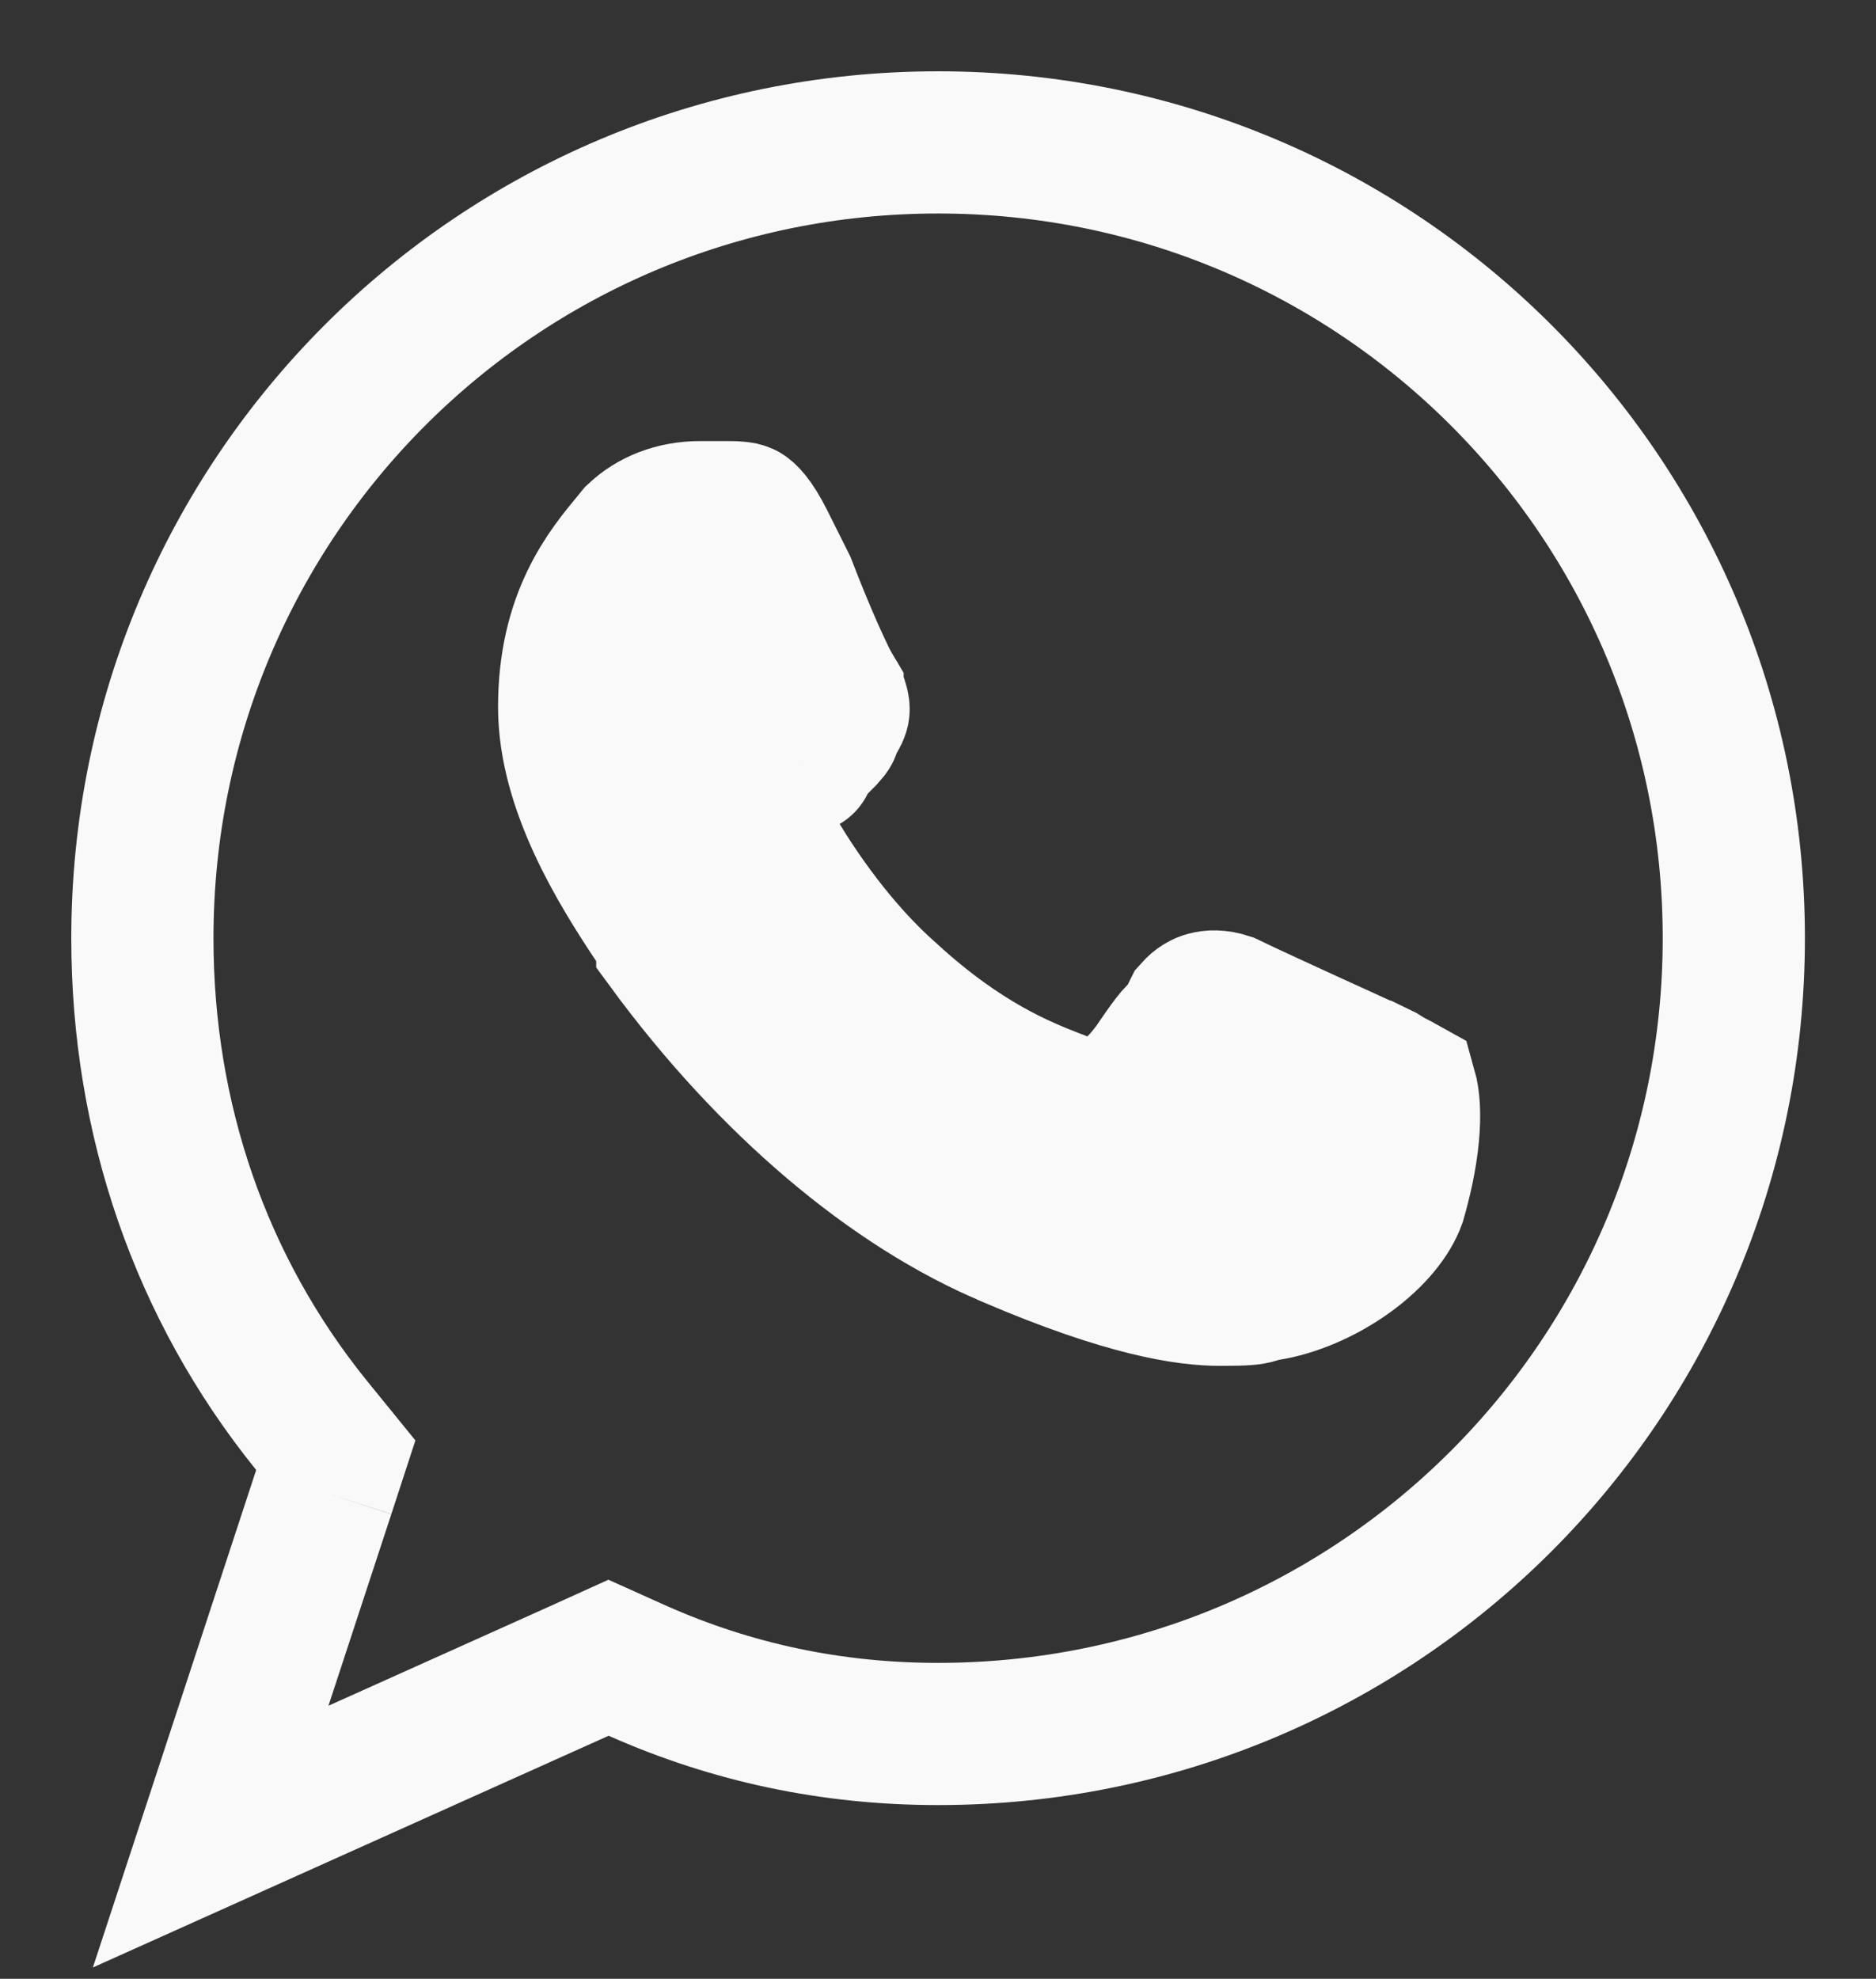 <?xml version="1.0" encoding="UTF-8"?> <svg xmlns="http://www.w3.org/2000/svg" viewBox="5989.179 5268.233 9.671 10.2"><rect x="5989.179" y="5268.233" width="9.671" height="10.2" fill="#333333" stroke="none"/> <path fill="transparent" fill-opacity="1" stroke="#F9F9F9" stroke-opacity="1" stroke-width="0.733" id="tSvg18476356a63" d="M 5990.848 5275.924 C 5990.91 5275.734 5990.91 5275.734 5990.91 5275.734 C 5990.91 5275.734 5990.784 5275.579 5990.784 5275.579 C 5990.213 5274.872 5989.913 5274.001 5989.913 5273.069 C 5989.913 5270.799 5991.744 5268.967 5994.015 5268.967 C 5996.285 5268.967 5998.117 5270.799 5998.117 5273.069 C 5998.117 5275.339 5996.285 5277.171 5994.015 5277.171 C 5993.469 5277.171 5992.954 5277.062 5992.465 5276.845 C 5992.316 5276.778 5992.316 5276.778 5992.316 5276.778 C 5992.316 5276.778 5992.166 5276.846 5992.166 5276.846 C 5992.166 5276.846 5990.265 5277.7 5990.265 5277.7 C 5990.265 5277.7 5990.848 5275.924 5990.848 5275.924"></path> <path fill="#F9F9F9" fill-opacity="1" stroke="#F9F9F9" stroke-opacity="1" stroke-width="0.733" id="tSvg146a59e15b1" d="M 5993.189 5272.662 C 5993.286 5272.822 5993.487 5273.127 5993.766 5273.372 C 5994.144 5273.718 5994.447 5273.837 5994.613 5273.902 C 5994.626 5273.907 5994.638 5273.911 5994.649 5273.916 C 5994.873 5274.005 5994.873 5274.005 5994.873 5274.005 C 5994.873 5274.005 5995.044 5273.834 5995.044 5273.834 C 5995.079 5273.8 5995.106 5273.764 5995.126 5273.738 C 5995.141 5273.716 5995.158 5273.692 5995.171 5273.673 C 5995.174 5273.669 5995.177 5273.665 5995.179 5273.661 C 5995.213 5273.613 5995.234 5273.585 5995.253 5273.566 C 5995.295 5273.524 5995.295 5273.524 5995.295 5273.524 C 5995.295 5273.524 5995.321 5273.471 5995.321 5273.471 C 5995.321 5273.471 5995.335 5273.443 5995.335 5273.443 C 5995.359 5273.416 5995.381 5273.405 5995.4 5273.4 C 5995.422 5273.394 5995.457 5273.391 5995.506 5273.407 C 5995.588 5273.447 5995.769 5273.53 5995.928 5273.603 C 5996.018 5273.644 5996.104 5273.683 5996.167 5273.712 C 5996.243 5273.747 5996.243 5273.747 5996.243 5273.747 C 5996.243 5273.747 5996.264 5273.757 5996.264 5273.757 C 5996.264 5273.757 5996.265 5273.757 5996.265 5273.757 C 5996.265 5273.757 5996.302 5273.775 5996.302 5273.775 C 5996.333 5273.795 5996.363 5273.811 5996.383 5273.821 C 5996.383 5273.821 5996.383 5273.821 5996.383 5273.821 C 5996.383 5273.821 5996.386 5273.823 5996.386 5273.823 C 5996.406 5273.833 5996.418 5273.84 5996.427 5273.845 C 5996.442 5273.898 5996.448 5273.977 5996.438 5274.084 C 5996.427 5274.204 5996.398 5274.325 5996.371 5274.419 C 5996.342 5274.5 5996.263 5274.605 5996.13 5274.701 C 5995.997 5274.797 5995.842 5274.861 5995.712 5274.881 C 5995.681 5274.886 5995.681 5274.886 5995.681 5274.886 C 5995.681 5274.886 5995.652 5274.896 5995.652 5274.896 C 5995.629 5274.903 5995.602 5274.907 5995.47 5274.907 C 5995.299 5274.907 5994.992 5274.865 5994.393 5274.609 C 5994.393 5274.609 5994.393 5274.609 5994.393 5274.609 C 5994.393 5274.609 5994.39 5274.607 5994.39 5274.607 C 5993.782 5274.354 5993.145 5273.818 5992.619 5273.1 C 5992.619 5273.077 5992.619 5273.077 5992.619 5273.077 C 5992.619 5273.077 5992.558 5272.985 5992.558 5272.985 C 5992.372 5272.706 5992.113 5272.287 5992.113 5271.877 C 5992.113 5271.416 5992.309 5271.18 5992.44 5271.022 C 5992.448 5271.012 5992.456 5271.003 5992.464 5270.993 C 5992.541 5270.921 5992.652 5270.873 5992.789 5270.873 C 5992.789 5270.873 5992.789 5270.873 5992.789 5270.873 C 5992.789 5270.873 5992.789 5270.873 5992.789 5270.873 C 5992.789 5270.873 5992.79 5270.873 5992.79 5270.873 C 5992.79 5270.873 5992.79 5270.873 5992.79 5270.873 C 5992.79 5270.873 5992.791 5270.873 5992.791 5270.873 C 5992.791 5270.873 5992.791 5270.873 5992.791 5270.873 C 5992.791 5270.873 5992.791 5270.873 5992.791 5270.873 C 5992.791 5270.873 5992.792 5270.873 5992.792 5270.873 C 5992.792 5270.873 5992.792 5270.873 5992.792 5270.873 C 5992.792 5270.873 5992.792 5270.873 5992.792 5270.873 C 5992.792 5270.873 5992.793 5270.873 5992.793 5270.873 C 5992.793 5270.873 5992.793 5270.873 5992.793 5270.873 C 5992.793 5270.873 5992.793 5270.873 5992.793 5270.873 C 5992.793 5270.873 5992.794 5270.873 5992.794 5270.873 C 5992.794 5270.873 5992.794 5270.873 5992.794 5270.873 C 5992.794 5270.873 5992.794 5270.873 5992.794 5270.873 C 5992.794 5270.873 5992.795 5270.873 5992.795 5270.873 C 5992.795 5270.873 5992.795 5270.873 5992.795 5270.873 C 5992.795 5270.873 5992.795 5270.873 5992.795 5270.873 C 5992.795 5270.873 5992.796 5270.873 5992.796 5270.873 C 5992.796 5270.873 5992.796 5270.873 5992.796 5270.873 C 5992.796 5270.873 5992.796 5270.873 5992.796 5270.873 C 5992.796 5270.873 5992.797 5270.873 5992.797 5270.873 C 5992.797 5270.873 5992.797 5270.873 5992.797 5270.873 C 5992.797 5270.873 5992.797 5270.873 5992.797 5270.873 C 5992.797 5270.873 5992.798 5270.873 5992.798 5270.873 C 5992.798 5270.873 5992.798 5270.873 5992.798 5270.873 C 5992.798 5270.873 5992.798 5270.873 5992.798 5270.873 C 5992.798 5270.873 5992.799 5270.873 5992.799 5270.873 C 5992.799 5270.873 5992.799 5270.873 5992.799 5270.873 C 5992.799 5270.873 5992.799 5270.873 5992.799 5270.873 C 5992.799 5270.873 5992.8 5270.873 5992.8 5270.873 C 5992.8 5270.873 5992.8 5270.873 5992.8 5270.873 C 5992.8 5270.873 5992.8 5270.873 5992.8 5270.873 C 5992.8 5270.873 5992.801 5270.873 5992.801 5270.873 C 5992.801 5270.873 5992.801 5270.873 5992.801 5270.873 C 5992.801 5270.873 5992.801 5270.873 5992.801 5270.873 C 5992.801 5270.873 5992.802 5270.873 5992.802 5270.873 C 5992.802 5270.873 5992.802 5270.873 5992.802 5270.873 C 5992.802 5270.873 5992.802 5270.873 5992.802 5270.873 C 5992.802 5270.873 5992.803 5270.873 5992.803 5270.873 C 5992.803 5270.873 5992.803 5270.873 5992.803 5270.873 C 5992.803 5270.873 5992.803 5270.873 5992.803 5270.873 C 5992.803 5270.873 5992.804 5270.873 5992.804 5270.873 C 5992.804 5270.873 5992.804 5270.873 5992.804 5270.873 C 5992.804 5270.873 5992.804 5270.873 5992.804 5270.873 C 5992.804 5270.873 5992.805 5270.873 5992.805 5270.873 C 5992.805 5270.873 5992.805 5270.873 5992.805 5270.873 C 5992.805 5270.873 5992.805 5270.873 5992.805 5270.873 C 5992.805 5270.873 5992.805 5270.873 5992.805 5270.873 C 5992.805 5270.873 5992.806 5270.873 5992.806 5270.873 C 5992.806 5270.873 5992.806 5270.873 5992.806 5270.873 C 5992.806 5270.873 5992.806 5270.873 5992.806 5270.873 C 5992.806 5270.873 5992.807 5270.873 5992.807 5270.873 C 5992.807 5270.873 5992.807 5270.873 5992.807 5270.873 C 5992.807 5270.873 5992.807 5270.873 5992.807 5270.873 C 5992.807 5270.873 5992.808 5270.873 5992.808 5270.873 C 5992.808 5270.873 5992.808 5270.873 5992.808 5270.873 C 5992.808 5270.873 5992.808 5270.873 5992.808 5270.873 C 5992.808 5270.873 5992.809 5270.873 5992.809 5270.873 C 5992.809 5270.873 5992.809 5270.873 5992.809 5270.873 C 5992.809 5270.873 5992.809 5270.873 5992.809 5270.873 C 5992.809 5270.873 5992.81 5270.873 5992.81 5270.873 C 5992.81 5270.873 5992.81 5270.873 5992.81 5270.873 C 5992.81 5270.873 5992.81 5270.873 5992.81 5270.873 C 5992.81 5270.873 5992.81 5270.873 5992.81 5270.873 C 5992.81 5270.873 5992.811 5270.873 5992.811 5270.873 C 5992.811 5270.873 5992.811 5270.873 5992.811 5270.873 C 5992.811 5270.873 5992.811 5270.873 5992.811 5270.873 C 5992.811 5270.873 5992.812 5270.873 5992.812 5270.873 C 5992.812 5270.873 5992.812 5270.873 5992.812 5270.873 C 5992.812 5270.873 5992.812 5270.873 5992.812 5270.873 C 5992.812 5270.873 5992.813 5270.873 5992.813 5270.873 C 5992.813 5270.873 5992.813 5270.873 5992.813 5270.873 C 5992.813 5270.873 5992.813 5270.873 5992.813 5270.873 C 5992.813 5270.873 5992.814 5270.873 5992.814 5270.873 C 5992.814 5270.873 5992.814 5270.873 5992.814 5270.873 C 5992.814 5270.873 5992.814 5270.873 5992.814 5270.873 C 5992.814 5270.873 5992.814 5270.873 5992.814 5270.873 C 5992.814 5270.873 5992.815 5270.873 5992.815 5270.873 C 5992.815 5270.873 5992.815 5270.873 5992.815 5270.873 C 5992.815 5270.873 5992.815 5270.873 5992.815 5270.873 C 5992.815 5270.873 5992.816 5270.873 5992.816 5270.873 C 5992.816 5270.873 5992.816 5270.873 5992.816 5270.873 C 5992.816 5270.873 5992.816 5270.873 5992.816 5270.873 C 5992.816 5270.873 5992.817 5270.873 5992.817 5270.873 C 5992.817 5270.873 5992.817 5270.873 5992.817 5270.873 C 5992.817 5270.873 5992.817 5270.873 5992.817 5270.873 C 5992.817 5270.873 5992.817 5270.873 5992.817 5270.873 C 5992.817 5270.873 5992.818 5270.873 5992.818 5270.873 C 5992.818 5270.873 5992.818 5270.873 5992.818 5270.873 C 5992.818 5270.873 5992.818 5270.873 5992.818 5270.873 C 5992.818 5270.873 5992.819 5270.873 5992.819 5270.873 C 5992.819 5270.873 5992.819 5270.873 5992.819 5270.873 C 5992.819 5270.873 5992.819 5270.873 5992.819 5270.873 C 5992.819 5270.873 5992.82 5270.873 5992.82 5270.873 C 5992.82 5270.873 5992.82 5270.873 5992.82 5270.873 C 5992.82 5270.873 5992.82 5270.873 5992.82 5270.873 C 5992.82 5270.873 5992.82 5270.873 5992.82 5270.873 C 5992.82 5270.873 5992.821 5270.873 5992.821 5270.873 C 5992.821 5270.873 5992.821 5270.873 5992.821 5270.873 C 5992.821 5270.873 5992.821 5270.873 5992.821 5270.873 C 5992.821 5270.873 5992.822 5270.873 5992.822 5270.873 C 5992.822 5270.873 5992.822 5270.873 5992.822 5270.873 C 5992.822 5270.873 5992.822 5270.873 5992.822 5270.873 C 5992.822 5270.873 5992.823 5270.873 5992.823 5270.873 C 5992.823 5270.873 5992.823 5270.873 5992.823 5270.873 C 5992.823 5270.873 5992.823 5270.873 5992.823 5270.873 C 5992.823 5270.873 5992.823 5270.873 5992.823 5270.873 C 5992.823 5270.873 5992.824 5270.873 5992.824 5270.873 C 5992.824 5270.873 5992.824 5270.873 5992.824 5270.873 C 5992.824 5270.873 5992.824 5270.873 5992.824 5270.873 C 5992.824 5270.873 5992.825 5270.873 5992.825 5270.873 C 5992.825 5270.873 5992.825 5270.873 5992.825 5270.873 C 5992.825 5270.873 5992.825 5270.873 5992.825 5270.873 C 5992.825 5270.873 5992.825 5270.873 5992.825 5270.873 C 5992.825 5270.873 5992.826 5270.873 5992.826 5270.873 C 5992.826 5270.873 5992.826 5270.873 5992.826 5270.873 C 5992.826 5270.873 5992.826 5270.873 5992.826 5270.873 C 5992.826 5270.873 5992.827 5270.873 5992.827 5270.873 C 5992.827 5270.873 5992.827 5270.873 5992.827 5270.873 C 5992.827 5270.873 5992.827 5270.873 5992.827 5270.873 C 5992.827 5270.873 5992.827 5270.873 5992.827 5270.873 C 5992.827 5270.873 5992.828 5270.873 5992.828 5270.873 C 5992.828 5270.873 5992.828 5270.873 5992.828 5270.873 C 5992.828 5270.873 5992.828 5270.873 5992.828 5270.873 C 5992.828 5270.873 5992.829 5270.873 5992.829 5270.873 C 5992.829 5270.873 5992.829 5270.873 5992.829 5270.873 C 5992.829 5270.873 5992.829 5270.873 5992.829 5270.873 C 5992.829 5270.873 5992.829 5270.873 5992.829 5270.873 C 5992.829 5270.873 5992.83 5270.873 5992.83 5270.873 C 5992.83 5270.873 5992.83 5270.873 5992.83 5270.873 C 5992.83 5270.873 5992.83 5270.873 5992.83 5270.873 C 5992.83 5270.873 5992.831 5270.873 5992.831 5270.873 C 5992.831 5270.873 5992.831 5270.873 5992.831 5270.873 C 5992.831 5270.873 5992.831 5270.873 5992.831 5270.873 C 5992.831 5270.873 5992.831 5270.873 5992.831 5270.873 C 5992.831 5270.873 5992.832 5270.873 5992.832 5270.873 C 5992.832 5270.873 5992.832 5270.873 5992.832 5270.873 C 5992.832 5270.873 5992.832 5270.873 5992.832 5270.873 C 5992.832 5270.873 5992.832 5270.873 5992.832 5270.873 C 5992.832 5270.873 5992.833 5270.873 5992.833 5270.873 C 5992.833 5270.873 5992.833 5270.873 5992.833 5270.873 C 5992.833 5270.873 5992.833 5270.873 5992.833 5270.873 C 5992.833 5270.873 5992.834 5270.873 5992.834 5270.873 C 5992.834 5270.873 5992.834 5270.873 5992.834 5270.873 C 5992.834 5270.873 5992.834 5270.873 5992.834 5270.873 C 5992.834 5270.873 5992.834 5270.873 5992.834 5270.873 C 5992.834 5270.873 5992.835 5270.873 5992.835 5270.873 C 5992.835 5270.873 5992.835 5270.873 5992.835 5270.873 C 5992.835 5270.873 5992.835 5270.873 5992.835 5270.873 C 5992.835 5270.873 5992.836 5270.873 5992.836 5270.873 C 5992.836 5270.873 5992.836 5270.873 5992.836 5270.873 C 5992.836 5270.873 5992.836 5270.873 5992.836 5270.873 C 5992.836 5270.873 5992.836 5270.873 5992.836 5270.873 C 5992.836 5270.873 5992.837 5270.873 5992.837 5270.873 C 5992.837 5270.873 5992.837 5270.873 5992.837 5270.873 C 5992.837 5270.873 5992.837 5270.873 5992.837 5270.873 C 5992.837 5270.873 5992.837 5270.873 5992.837 5270.873 C 5992.837 5270.873 5992.838 5270.873 5992.838 5270.873 C 5992.838 5270.873 5992.838 5270.873 5992.838 5270.873 C 5992.838 5270.873 5992.838 5270.873 5992.838 5270.873 C 5992.838 5270.873 5992.839 5270.873 5992.839 5270.873 C 5992.839 5270.873 5992.839 5270.873 5992.839 5270.873 C 5992.839 5270.873 5992.839 5270.873 5992.839 5270.873 C 5992.839 5270.873 5992.839 5270.873 5992.839 5270.873 C 5992.839 5270.873 5992.84 5270.873 5992.84 5270.873 C 5992.84 5270.873 5992.84 5270.873 5992.84 5270.873 C 5992.84 5270.873 5992.84 5270.873 5992.84 5270.873 C 5992.84 5270.873 5992.84 5270.873 5992.84 5270.873 C 5992.84 5270.873 5992.841 5270.873 5992.841 5270.873 C 5992.841 5270.873 5992.841 5270.873 5992.841 5270.873 C 5992.841 5270.873 5992.841 5270.873 5992.841 5270.873 C 5992.841 5270.873 5992.842 5270.873 5992.842 5270.873 C 5992.842 5270.873 5992.842 5270.873 5992.842 5270.873 C 5992.842 5270.873 5992.842 5270.873 5992.842 5270.873 C 5992.842 5270.873 5992.842 5270.873 5992.842 5270.873 C 5992.842 5270.873 5992.843 5270.873 5992.843 5270.873 C 5992.843 5270.873 5992.843 5270.873 5992.843 5270.873 C 5992.843 5270.873 5992.843 5270.873 5992.843 5270.873 C 5992.843 5270.873 5992.843 5270.873 5992.843 5270.873 C 5992.843 5270.873 5992.844 5270.873 5992.844 5270.873 C 5992.844 5270.873 5992.844 5270.873 5992.844 5270.873 C 5992.844 5270.873 5992.844 5270.873 5992.844 5270.873 C 5992.844 5270.873 5992.845 5270.873 5992.845 5270.873 C 5992.845 5270.873 5992.845 5270.873 5992.845 5270.873 C 5992.845 5270.873 5992.845 5270.873 5992.845 5270.873 C 5992.845 5270.873 5992.845 5270.873 5992.845 5270.873 C 5992.845 5270.873 5992.846 5270.873 5992.846 5270.873 C 5992.846 5270.873 5992.846 5270.873 5992.846 5270.873 C 5992.846 5270.873 5992.846 5270.873 5992.846 5270.873 C 5992.846 5270.873 5992.846 5270.873 5992.846 5270.873 C 5992.846 5270.873 5992.847 5270.873 5992.847 5270.873 C 5992.847 5270.873 5992.847 5270.873 5992.847 5270.873 C 5992.847 5270.873 5992.847 5270.873 5992.847 5270.873 C 5992.847 5270.873 5992.847 5270.873 5992.847 5270.873 C 5992.847 5270.873 5992.848 5270.873 5992.848 5270.873 C 5992.848 5270.873 5992.848 5270.873 5992.848 5270.873 C 5992.848 5270.873 5992.848 5270.873 5992.848 5270.873 C 5992.848 5270.873 5992.849 5270.873 5992.849 5270.873 C 5992.849 5270.873 5992.849 5270.873 5992.849 5270.873 C 5992.849 5270.873 5992.849 5270.873 5992.849 5270.873 C 5992.849 5270.873 5992.849 5270.873 5992.849 5270.873 C 5992.849 5270.873 5992.85 5270.873 5992.85 5270.873 C 5992.85 5270.873 5992.85 5270.873 5992.85 5270.873 C 5992.85 5270.873 5992.85 5270.873 5992.85 5270.873 C 5992.85 5270.873 5992.85 5270.873 5992.85 5270.873 C 5992.85 5270.873 5992.851 5270.873 5992.851 5270.873 C 5992.851 5270.873 5992.851 5270.873 5992.851 5270.873 C 5992.851 5270.873 5992.851 5270.873 5992.851 5270.873 C 5992.851 5270.873 5992.851 5270.873 5992.851 5270.873 C 5992.851 5270.873 5992.852 5270.873 5992.852 5270.873 C 5992.852 5270.873 5992.852 5270.873 5992.852 5270.873 C 5992.852 5270.873 5992.852 5270.873 5992.852 5270.873 C 5992.852 5270.873 5992.853 5270.873 5992.853 5270.873 C 5992.853 5270.873 5992.853 5270.873 5992.853 5270.873 C 5992.853 5270.873 5992.853 5270.873 5992.853 5270.873 C 5992.853 5270.873 5992.853 5270.873 5992.853 5270.873 C 5992.853 5270.873 5992.854 5270.873 5992.854 5270.873 C 5992.854 5270.873 5992.854 5270.873 5992.854 5270.873 C 5992.854 5270.873 5992.854 5270.873 5992.854 5270.873 C 5992.854 5270.873 5992.854 5270.873 5992.854 5270.873 C 5992.854 5270.873 5992.855 5270.873 5992.855 5270.873 C 5992.855 5270.873 5992.855 5270.873 5992.855 5270.873 C 5992.855 5270.873 5992.855 5270.873 5992.855 5270.873 C 5992.855 5270.873 5992.855 5270.873 5992.855 5270.873 C 5992.855 5270.873 5992.856 5270.873 5992.856 5270.873 C 5992.856 5270.873 5992.856 5270.873 5992.856 5270.873 C 5992.856 5270.873 5992.856 5270.873 5992.856 5270.873 C 5992.856 5270.873 5992.856 5270.873 5992.856 5270.873 C 5992.856 5270.873 5992.857 5270.873 5992.857 5270.873 C 5992.857 5270.873 5992.857 5270.873 5992.857 5270.873 C 5992.857 5270.873 5992.857 5270.873 5992.857 5270.873 C 5992.857 5270.873 5992.858 5270.873 5992.858 5270.873 C 5992.858 5270.873 5992.858 5270.873 5992.858 5270.873 C 5992.858 5270.873 5992.858 5270.873 5992.858 5270.873 C 5992.858 5270.873 5992.858 5270.873 5992.858 5270.873 C 5992.858 5270.873 5992.859 5270.873 5992.859 5270.873 C 5992.859 5270.873 5992.859 5270.873 5992.859 5270.873 C 5992.859 5270.873 5992.859 5270.873 5992.859 5270.873 C 5992.859 5270.873 5992.859 5270.873 5992.859 5270.873 C 5992.859 5270.873 5992.86 5270.873 5992.86 5270.873 C 5992.86 5270.873 5992.86 5270.873 5992.86 5270.873 C 5992.86 5270.873 5992.86 5270.873 5992.86 5270.873 C 5992.86 5270.873 5992.86 5270.873 5992.86 5270.873 C 5992.86 5270.873 5992.861 5270.873 5992.861 5270.873 C 5992.861 5270.873 5992.861 5270.873 5992.861 5270.873 C 5992.861 5270.873 5992.861 5270.873 5992.861 5270.873 C 5992.861 5270.873 5992.861 5270.873 5992.861 5270.873 C 5992.861 5270.873 5992.862 5270.873 5992.862 5270.873 C 5992.862 5270.873 5992.862 5270.873 5992.862 5270.873 C 5992.862 5270.873 5992.862 5270.873 5992.862 5270.873 C 5992.862 5270.873 5992.863 5270.873 5992.863 5270.873 C 5992.863 5270.873 5992.863 5270.873 5992.863 5270.873 C 5992.863 5270.873 5992.863 5270.873 5992.863 5270.873 C 5992.863 5270.873 5992.863 5270.873 5992.863 5270.873 C 5992.863 5270.873 5992.864 5270.873 5992.864 5270.873 C 5992.864 5270.873 5992.864 5270.873 5992.864 5270.873 C 5992.864 5270.873 5992.864 5270.873 5992.864 5270.873 C 5992.864 5270.873 5992.864 5270.873 5992.864 5270.873 C 5992.864 5270.873 5992.865 5270.873 5992.865 5270.873 C 5992.865 5270.873 5992.865 5270.873 5992.865 5270.873 C 5992.865 5270.873 5992.865 5270.873 5992.865 5270.873 C 5992.865 5270.873 5992.865 5270.873 5992.865 5270.873 C 5992.865 5270.873 5992.866 5270.873 5992.866 5270.873 C 5992.866 5270.873 5992.866 5270.873 5992.866 5270.873 C 5992.866 5270.873 5992.866 5270.873 5992.866 5270.873 C 5992.866 5270.873 5992.866 5270.873 5992.866 5270.873 C 5992.866 5270.873 5992.867 5270.873 5992.867 5270.873 C 5992.867 5270.873 5992.867 5270.873 5992.867 5270.873 C 5992.867 5270.873 5992.867 5270.873 5992.867 5270.873 C 5992.867 5270.873 5992.867 5270.873 5992.867 5270.873 C 5992.867 5270.873 5992.868 5270.873 5992.868 5270.873 C 5992.868 5270.873 5992.868 5270.873 5992.868 5270.873 C 5992.868 5270.873 5992.868 5270.873 5992.868 5270.873 C 5992.868 5270.873 5992.869 5270.873 5992.869 5270.873 C 5992.869 5270.873 5992.869 5270.873 5992.869 5270.873 C 5992.869 5270.873 5992.869 5270.873 5992.869 5270.873 C 5992.869 5270.873 5992.869 5270.873 5992.869 5270.873 C 5992.869 5270.873 5992.87 5270.873 5992.87 5270.873 C 5992.87 5270.873 5992.87 5270.873 5992.87 5270.873 C 5992.87 5270.873 5992.87 5270.873 5992.87 5270.873 C 5992.87 5270.873 5992.87 5270.873 5992.87 5270.873 C 5992.87 5270.873 5992.871 5270.873 5992.871 5270.873 C 5992.871 5270.873 5992.871 5270.873 5992.871 5270.873 C 5992.871 5270.873 5992.871 5270.873 5992.871 5270.873 C 5992.871 5270.873 5992.871 5270.873 5992.871 5270.873 C 5992.871 5270.873 5992.872 5270.873 5992.872 5270.873 C 5992.872 5270.873 5992.872 5270.873 5992.872 5270.873 C 5992.872 5270.873 5992.872 5270.873 5992.872 5270.873 C 5992.872 5270.873 5992.872 5270.873 5992.872 5270.873 C 5992.872 5270.873 5992.873 5270.873 5992.873 5270.873 C 5992.873 5270.873 5992.873 5270.873 5992.873 5270.873 C 5992.873 5270.873 5992.873 5270.873 5992.873 5270.873 C 5992.873 5270.873 5992.874 5270.873 5992.874 5270.873 C 5992.874 5270.873 5992.874 5270.873 5992.874 5270.873 C 5992.874 5270.873 5992.874 5270.873 5992.874 5270.873 C 5992.874 5270.873 5992.874 5270.873 5992.874 5270.873 C 5992.874 5270.873 5992.875 5270.873 5992.875 5270.873 C 5992.875 5270.873 5992.875 5270.873 5992.875 5270.873 C 5992.875 5270.873 5992.875 5270.873 5992.875 5270.873 C 5992.875 5270.873 5992.875 5270.873 5992.875 5270.873 C 5992.875 5270.873 5992.876 5270.873 5992.876 5270.873 C 5992.876 5270.873 5992.876 5270.873 5992.876 5270.873 C 5992.876 5270.873 5992.876 5270.873 5992.876 5270.873 C 5992.876 5270.873 5992.876 5270.873 5992.876 5270.873 C 5992.876 5270.873 5992.877 5270.873 5992.877 5270.873 C 5992.877 5270.873 5992.877 5270.873 5992.877 5270.873 C 5992.877 5270.873 5992.877 5270.873 5992.877 5270.873 C 5992.877 5270.873 5992.877 5270.873 5992.877 5270.873 C 5992.877 5270.873 5992.878 5270.873 5992.878 5270.873 C 5992.878 5270.873 5992.878 5270.873 5992.878 5270.873 C 5992.878 5270.873 5992.878 5270.873 5992.878 5270.873 C 5992.878 5270.873 5992.879 5270.873 5992.879 5270.873 C 5992.879 5270.873 5992.879 5270.873 5992.879 5270.873 C 5992.879 5270.873 5992.879 5270.873 5992.879 5270.873 C 5992.879 5270.873 5992.879 5270.873 5992.879 5270.873 C 5992.879 5270.873 5992.88 5270.873 5992.88 5270.873 C 5992.88 5270.873 5992.88 5270.873 5992.88 5270.873 C 5992.88 5270.873 5992.88 5270.873 5992.88 5270.873 C 5992.88 5270.873 5992.88 5270.873 5992.88 5270.873 C 5992.88 5270.873 5992.881 5270.873 5992.881 5270.873 C 5992.881 5270.873 5992.881 5270.873 5992.881 5270.873 C 5992.881 5270.873 5992.881 5270.873 5992.881 5270.873 C 5992.881 5270.873 5992.881 5270.873 5992.881 5270.873 C 5992.881 5270.873 5992.882 5270.873 5992.882 5270.873 C 5992.882 5270.873 5992.882 5270.873 5992.882 5270.873 C 5992.882 5270.873 5992.882 5270.873 5992.882 5270.873 C 5992.882 5270.873 5992.883 5270.873 5992.883 5270.873 C 5992.883 5270.873 5992.883 5270.873 5992.883 5270.873 C 5992.883 5270.873 5992.883 5270.873 5992.883 5270.873 C 5992.883 5270.873 5992.883 5270.873 5992.883 5270.873 C 5992.883 5270.873 5992.884 5270.873 5992.884 5270.873 C 5992.884 5270.873 5992.884 5270.873 5992.884 5270.873 C 5992.884 5270.873 5992.884 5270.873 5992.884 5270.873 C 5992.884 5270.873 5992.884 5270.873 5992.884 5270.873 C 5992.884 5270.873 5992.885 5270.873 5992.885 5270.873 C 5992.885 5270.873 5992.885 5270.873 5992.885 5270.873 C 5992.885 5270.873 5992.885 5270.873 5992.885 5270.873 C 5992.885 5270.873 5992.886 5270.873 5992.886 5270.873 C 5992.886 5270.873 5992.886 5270.873 5992.886 5270.873 C 5992.886 5270.873 5992.886 5270.873 5992.886 5270.873 C 5992.886 5270.873 5992.886 5270.873 5992.886 5270.873 C 5992.886 5270.873 5992.887 5270.873 5992.887 5270.873 C 5992.887 5270.873 5992.887 5270.873 5992.887 5270.873 C 5992.887 5270.873 5992.887 5270.873 5992.887 5270.873 C 5992.887 5270.873 5992.887 5270.873 5992.887 5270.873 C 5992.887 5270.873 5992.888 5270.873 5992.888 5270.873 C 5992.888 5270.873 5992.888 5270.873 5992.888 5270.873 C 5992.888 5270.873 5992.888 5270.873 5992.888 5270.873 C 5992.888 5270.873 5992.889 5270.873 5992.889 5270.873 C 5992.889 5270.873 5992.889 5270.873 5992.889 5270.873 C 5992.889 5270.873 5992.889 5270.873 5992.889 5270.873 C 5992.889 5270.873 5992.889 5270.873 5992.889 5270.873 C 5992.889 5270.873 5992.89 5270.873 5992.89 5270.873 C 5992.89 5270.873 5992.89 5270.873 5992.89 5270.873 C 5992.89 5270.873 5992.89 5270.873 5992.89 5270.873 C 5992.89 5270.873 5992.89 5270.873 5992.89 5270.873 C 5992.89 5270.873 5992.891 5270.873 5992.891 5270.873 C 5992.891 5270.873 5992.891 5270.873 5992.891 5270.873 C 5992.891 5270.873 5992.891 5270.873 5992.891 5270.873 C 5992.891 5270.873 5992.892 5270.873 5992.892 5270.873 C 5992.892 5270.873 5992.892 5270.873 5992.892 5270.873 C 5992.892 5270.873 5992.892 5270.873 5992.892 5270.873 C 5992.892 5270.873 5992.892 5270.873 5992.892 5270.873 C 5992.892 5270.873 5992.893 5270.873 5992.893 5270.873 C 5992.893 5270.873 5992.893 5270.873 5992.893 5270.873 C 5992.893 5270.873 5992.893 5270.873 5992.893 5270.873 C 5992.893 5270.873 5992.894 5270.873 5992.894 5270.873 C 5992.894 5270.873 5992.894 5270.873 5992.894 5270.873 C 5992.894 5270.873 5992.894 5270.873 5992.894 5270.873 C 5992.894 5270.873 5992.894 5270.873 5992.894 5270.873 C 5992.894 5270.873 5992.895 5270.873 5992.895 5270.873 C 5992.895 5270.873 5992.895 5270.873 5992.895 5270.873 C 5992.895 5270.873 5992.895 5270.873 5992.895 5270.873 C 5992.895 5270.873 5992.895 5270.873 5992.895 5270.873 C 5992.895 5270.873 5992.896 5270.873 5992.896 5270.873 C 5992.896 5270.873 5992.896 5270.873 5992.896 5270.873 C 5992.896 5270.873 5992.896 5270.873 5992.896 5270.873 C 5992.896 5270.873 5992.897 5270.873 5992.897 5270.873 C 5992.897 5270.873 5992.897 5270.873 5992.897 5270.873 C 5992.897 5270.873 5992.897 5270.873 5992.897 5270.873 C 5992.897 5270.873 5992.897 5270.873 5992.897 5270.873 C 5992.897 5270.873 5992.898 5270.873 5992.898 5270.873 C 5992.898 5270.873 5992.898 5270.873 5992.898 5270.873 C 5992.898 5270.873 5992.898 5270.873 5992.898 5270.873 C 5992.898 5270.873 5992.899 5270.873 5992.899 5270.873 C 5992.899 5270.873 5992.899 5270.873 5992.899 5270.873 C 5992.899 5270.873 5992.899 5270.873 5992.899 5270.873 C 5992.899 5270.873 5992.899 5270.873 5992.899 5270.873 C 5992.899 5270.873 5992.9 5270.873 5992.9 5270.873 C 5992.9 5270.873 5992.9 5270.873 5992.9 5270.873 C 5992.9 5270.873 5992.9 5270.873 5992.9 5270.873 C 5992.9 5270.873 5992.901 5270.873 5992.901 5270.873 C 5992.901 5270.873 5992.901 5270.873 5992.901 5270.873 C 5992.901 5270.873 5992.901 5270.873 5992.901 5270.873 C 5992.901 5270.873 5992.901 5270.873 5992.901 5270.873 C 5992.901 5270.873 5992.902 5270.873 5992.902 5270.873 C 5992.902 5270.873 5992.902 5270.873 5992.902 5270.873 C 5992.902 5270.873 5992.902 5270.873 5992.902 5270.873 C 5992.902 5270.873 5992.903 5270.873 5992.903 5270.873 C 5992.903 5270.873 5992.903 5270.873 5992.903 5270.873 C 5992.903 5270.873 5992.903 5270.873 5992.903 5270.873 C 5992.903 5270.873 5992.903 5270.873 5992.903 5270.873 C 5992.903 5270.873 5992.904 5270.873 5992.904 5270.873 C 5992.904 5270.873 5992.904 5270.873 5992.904 5270.873 C 5992.904 5270.873 5992.904 5270.873 5992.904 5270.873 C 5992.904 5270.873 5992.905 5270.873 5992.905 5270.873 C 5992.905 5270.873 5992.905 5270.873 5992.905 5270.873 C 5992.905 5270.873 5992.905 5270.873 5992.905 5270.873 C 5992.905 5270.873 5992.906 5270.873 5992.906 5270.873 C 5992.906 5270.873 5992.906 5270.873 5992.906 5270.873 C 5992.906 5270.873 5992.906 5270.873 5992.906 5270.873 C 5992.906 5270.873 5992.906 5270.873 5992.906 5270.873 C 5992.906 5270.873 5992.907 5270.873 5992.907 5270.873 C 5992.907 5270.873 5992.907 5270.873 5992.907 5270.873 C 5992.907 5270.873 5992.907 5270.873 5992.907 5270.873 C 5992.907 5270.873 5992.908 5270.873 5992.908 5270.873 C 5992.908 5270.873 5992.908 5270.873 5992.908 5270.873 C 5992.908 5270.873 5992.908 5270.873 5992.908 5270.873 C 5992.908 5270.873 5992.908 5270.873 5992.908 5270.873 C 5992.908 5270.873 5992.909 5270.873 5992.909 5270.873 C 5992.909 5270.873 5992.909 5270.873 5992.909 5270.873 C 5992.909 5270.873 5992.909 5270.873 5992.909 5270.873 C 5992.909 5270.873 5992.91 5270.873 5992.91 5270.873 C 5992.91 5270.873 5992.91 5270.873 5992.91 5270.873 C 5992.91 5270.873 5992.91 5270.873 5992.91 5270.873 C 5992.91 5270.873 5992.911 5270.873 5992.911 5270.873 C 5992.911 5270.873 5992.911 5270.873 5992.911 5270.873 C 5992.911 5270.873 5992.911 5270.873 5992.911 5270.873 C 5992.911 5270.873 5992.911 5270.873 5992.911 5270.873 C 5992.911 5270.873 5992.912 5270.873 5992.912 5270.873 C 5992.912 5270.873 5992.912 5270.873 5992.912 5270.873 C 5992.912 5270.873 5992.912 5270.873 5992.912 5270.873 C 5992.912 5270.873 5992.913 5270.873 5992.913 5270.873 C 5992.913 5270.873 5992.913 5270.873 5992.913 5270.873 C 5992.913 5270.873 5992.913 5270.873 5992.913 5270.873 C 5992.913 5270.873 5992.914 5270.873 5992.914 5270.873 C 5992.914 5270.873 5992.914 5270.873 5992.914 5270.873 C 5992.914 5270.873 5992.914 5270.873 5992.914 5270.873 C 5992.914 5270.873 5992.915 5270.873 5992.915 5270.873 C 5992.915 5270.873 5992.915 5270.873 5992.915 5270.873 C 5992.915 5270.873 5992.915 5270.873 5992.915 5270.873 C 5992.915 5270.873 5992.915 5270.873 5992.915 5270.873 C 5992.915 5270.873 5992.916 5270.873 5992.916 5270.873 C 5992.916 5270.873 5992.916 5270.873 5992.916 5270.873 C 5992.916 5270.873 5992.916 5270.873 5992.916 5270.873 C 5992.916 5270.873 5992.917 5270.873 5992.917 5270.873 C 5992.917 5270.873 5992.917 5270.873 5992.917 5270.873 C 5992.917 5270.873 5992.917 5270.873 5992.917 5270.873 C 5992.917 5270.873 5992.918 5270.873 5992.918 5270.873 C 5992.918 5270.873 5992.918 5270.873 5992.918 5270.873 C 5992.918 5270.873 5992.918 5270.873 5992.918 5270.873 C 5992.918 5270.873 5992.919 5270.873 5992.919 5270.873 C 5992.919 5270.873 5992.919 5270.873 5992.919 5270.873 C 5992.919 5270.873 5992.919 5270.873 5992.919 5270.873 C 5992.919 5270.873 5992.92 5270.873 5992.92 5270.873 C 5992.92 5270.873 5992.92 5270.873 5992.92 5270.873 C 5992.92 5270.873 5992.92 5270.873 5992.92 5270.873 C 5992.92 5270.873 5992.92 5270.873 5992.92 5270.873 C 5992.92 5270.873 5992.921 5270.873 5992.921 5270.873 C 5992.921 5270.873 5992.921 5270.873 5992.921 5270.873 C 5992.921 5270.873 5992.921 5270.873 5992.921 5270.873 C 5992.921 5270.873 5992.922 5270.873 5992.922 5270.873 C 5992.922 5270.873 5992.922 5270.873 5992.922 5270.873 C 5992.922 5270.873 5992.922 5270.873 5992.922 5270.873 C 5992.922 5270.873 5992.923 5270.873 5992.923 5270.873 C 5992.923 5270.873 5992.923 5270.873 5992.923 5270.873 C 5992.923 5270.873 5992.923 5270.873 5992.923 5270.873 C 5992.923 5270.873 5992.924 5270.873 5992.924 5270.873 C 5992.924 5270.873 5992.924 5270.873 5992.924 5270.873 C 5992.924 5270.873 5992.924 5270.873 5992.924 5270.873 C 5992.924 5270.873 5992.925 5270.873 5992.925 5270.873 C 5992.925 5270.873 5992.925 5270.873 5992.925 5270.873 C 5992.925 5270.873 5992.925 5270.873 5992.925 5270.873 C 5992.925 5270.873 5992.926 5270.873 5992.926 5270.873 C 5992.926 5270.873 5992.926 5270.873 5992.926 5270.873 C 5992.926 5270.873 5992.926 5270.873 5992.926 5270.873 C 5992.926 5270.873 5992.927 5270.873 5992.927 5270.873 C 5992.927 5270.873 5992.927 5270.873 5992.927 5270.873 C 5992.927 5270.873 5992.927 5270.873 5992.927 5270.873 C 5992.927 5270.873 5992.928 5270.873 5992.928 5270.873 C 5992.928 5270.873 5992.928 5270.873 5992.928 5270.873 C 5992.928 5270.873 5992.928 5270.873 5992.928 5270.873 C 5992.928 5270.873 5992.929 5270.873 5992.929 5270.873 C 5992.929 5270.873 5992.929 5270.873 5992.929 5270.873 C 5992.929 5270.873 5992.929 5270.873 5992.929 5270.873 C 5992.929 5270.873 5992.93 5270.873 5992.93 5270.873 C 5992.93 5270.873 5992.93 5270.873 5992.93 5270.873 C 5992.93 5270.873 5992.93 5270.873 5992.93 5270.873 C 5992.93 5270.873 5992.931 5270.873 5992.931 5270.873 C 5992.931 5270.873 5992.931 5270.873 5992.931 5270.873 C 5992.931 5270.873 5992.931 5270.873 5992.931 5270.873 C 5992.931 5270.873 5992.932 5270.873 5992.932 5270.873 C 5992.932 5270.873 5992.932 5270.873 5992.932 5270.873 C 5992.932 5270.873 5992.932 5270.873 5992.932 5270.873 C 5992.932 5270.873 5992.933 5270.873 5992.933 5270.873 C 5992.933 5270.873 5992.933 5270.873 5992.933 5270.873 C 5992.933 5270.873 5992.933 5270.873 5992.933 5270.873 C 5992.933 5270.873 5992.934 5270.873 5992.934 5270.873 C 5992.934 5270.873 5992.934 5270.873 5992.934 5270.873 C 5992.934 5270.873 5992.934 5270.873 5992.934 5270.873 C 5992.934 5270.873 5992.935 5270.873 5992.935 5270.873 C 5992.935 5270.873 5992.935 5270.873 5992.935 5270.873 C 5992.935 5270.873 5992.935 5270.873 5992.935 5270.873 C 5992.935 5270.873 5992.936 5270.873 5992.936 5270.873 C 5992.936 5270.873 5992.936 5270.873 5992.936 5270.873 C 5992.936 5270.873 5992.936 5270.873 5992.936 5270.873 C 5992.936 5270.873 5992.937 5270.873 5992.937 5270.873 C 5992.937 5270.873 5992.937 5270.873 5992.937 5270.873 C 5992.937 5270.873 5992.937 5270.873 5992.937 5270.873 C 5992.937 5270.873 5992.938 5270.873 5992.938 5270.873 C 5992.973 5270.873 5992.993 5270.876 5993.004 5270.878 C 5993.012 5270.88 5993.015 5270.882 5993.016 5270.883 C 5993.021 5270.886 5993.057 5270.91 5993.116 5271.028 C 5993.227 5271.25 5993.227 5271.25 5993.227 5271.25 C 5993.273 5271.37 5993.325 5271.496 5993.37 5271.598 C 5993.394 5271.651 5993.417 5271.701 5993.437 5271.742 C 5993.448 5271.762 5993.459 5271.783 5993.471 5271.803 C 5993.471 5271.804 5993.471 5271.804 5993.472 5271.805 C 5993.474 5271.808 5993.478 5271.816 5993.484 5271.825 C 5993.501 5271.864 5993.502 5271.883 5993.502 5271.888 C 5993.502 5271.888 5993.502 5271.888 5993.502 5271.889 C 5993.502 5271.892 5993.502 5271.902 5993.487 5271.927 C 5993.467 5271.961 5993.467 5271.961 5993.467 5271.961 C 5993.467 5271.961 5993.454 5271.998 5993.454 5271.998 C 5993.454 5271.999 5993.452 5272.002 5993.449 5272.006 C 5993.445 5272.011 5993.439 5272.018 5993.43 5272.028 C 5993.42 5272.038 5993.409 5272.049 5993.393 5272.065 C 5993.351 5272.107 5993.351 5272.107 5993.351 5272.107 C 5993.351 5272.107 5993.304 5272.154 5993.304 5272.154 C 5993.304 5272.154 5993.245 5272.214 5993.245 5272.214 C 5993.245 5272.214 5993.042 5272.416 5993.042 5272.416 C 5993.042 5272.416 5993.189 5272.662 5993.189 5272.662 M 5993.322 5272.164 C 5993.322 5272.164 5993.323 5272.164 5993.323 5272.163 C 5993.323 5272.164 5993.322 5272.164 5993.322 5272.164Z"></path> <defs></defs> </svg> 